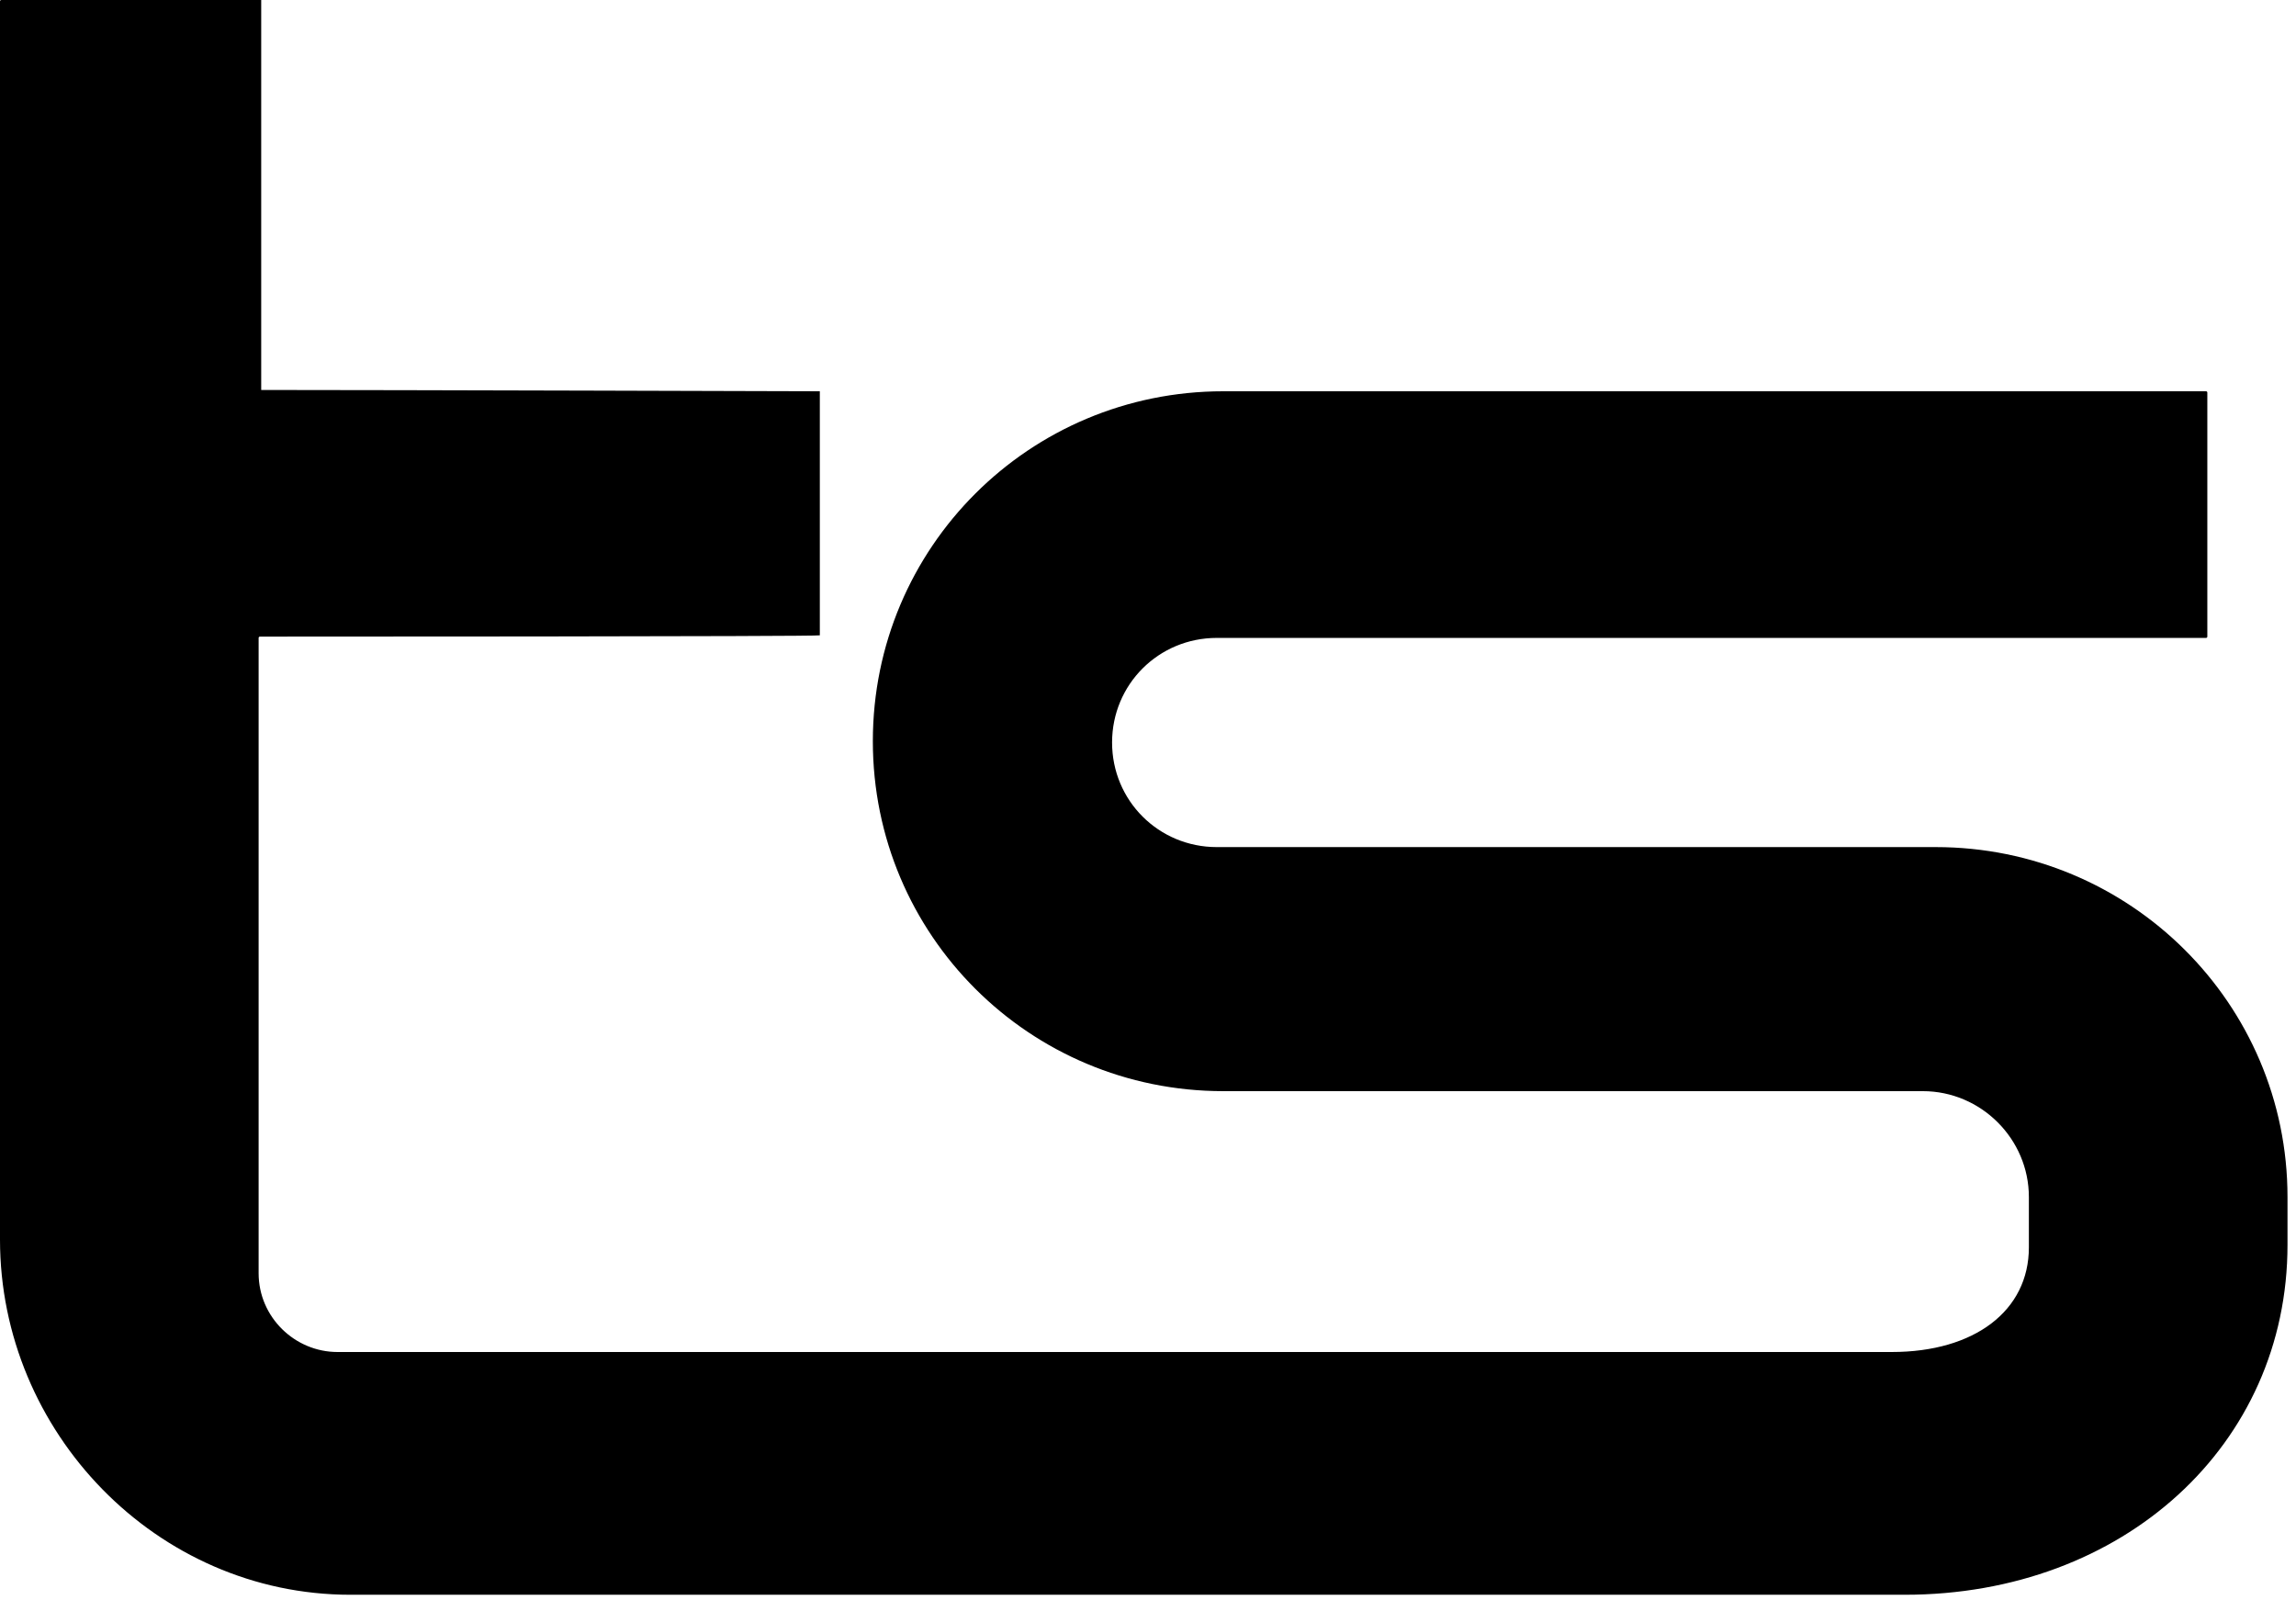 <svg width="178" height="124" viewBox="0 0 178 124" fill="none" xmlns="http://www.w3.org/2000/svg">
<path d="M150.073 65.666H94.335C89.823 65.666 86.215 62.062 86.215 57.558C86.215 53.053 89.823 49.45 94.335 49.45H171.026C171.026 49.45 171.126 49.45 171.126 49.35V30.431C171.126 30.431 171.126 30.331 171.026 30.331H94.836C79.799 30.331 67.668 42.443 67.668 57.458C67.668 72.473 79.799 84.585 94.836 84.585H149.071C153.582 84.585 157.291 88.289 157.291 92.793V96.697C157.291 101.602 153.081 104.806 146.665 104.806H26.165C22.857 104.806 20.05 102.103 20.05 98.699V49.45C20.05 49.45 20.05 49.35 20.15 49.35C20.15 49.35 63.558 49.35 63.558 49.25V30.331C63.558 30.331 30.275 30.23 20.25 30.23V0.1V0H0.1C0.1 0 0 -1.53436e-06 0 0.1V96.097C0 111.012 12.13 123.624 27.168 123.624H147.667C164.61 123.624 177.341 112.013 177.341 96.497V92.793C177.341 77.778 165.111 65.666 150.073 65.666Z" fill="black"/>
</svg>
